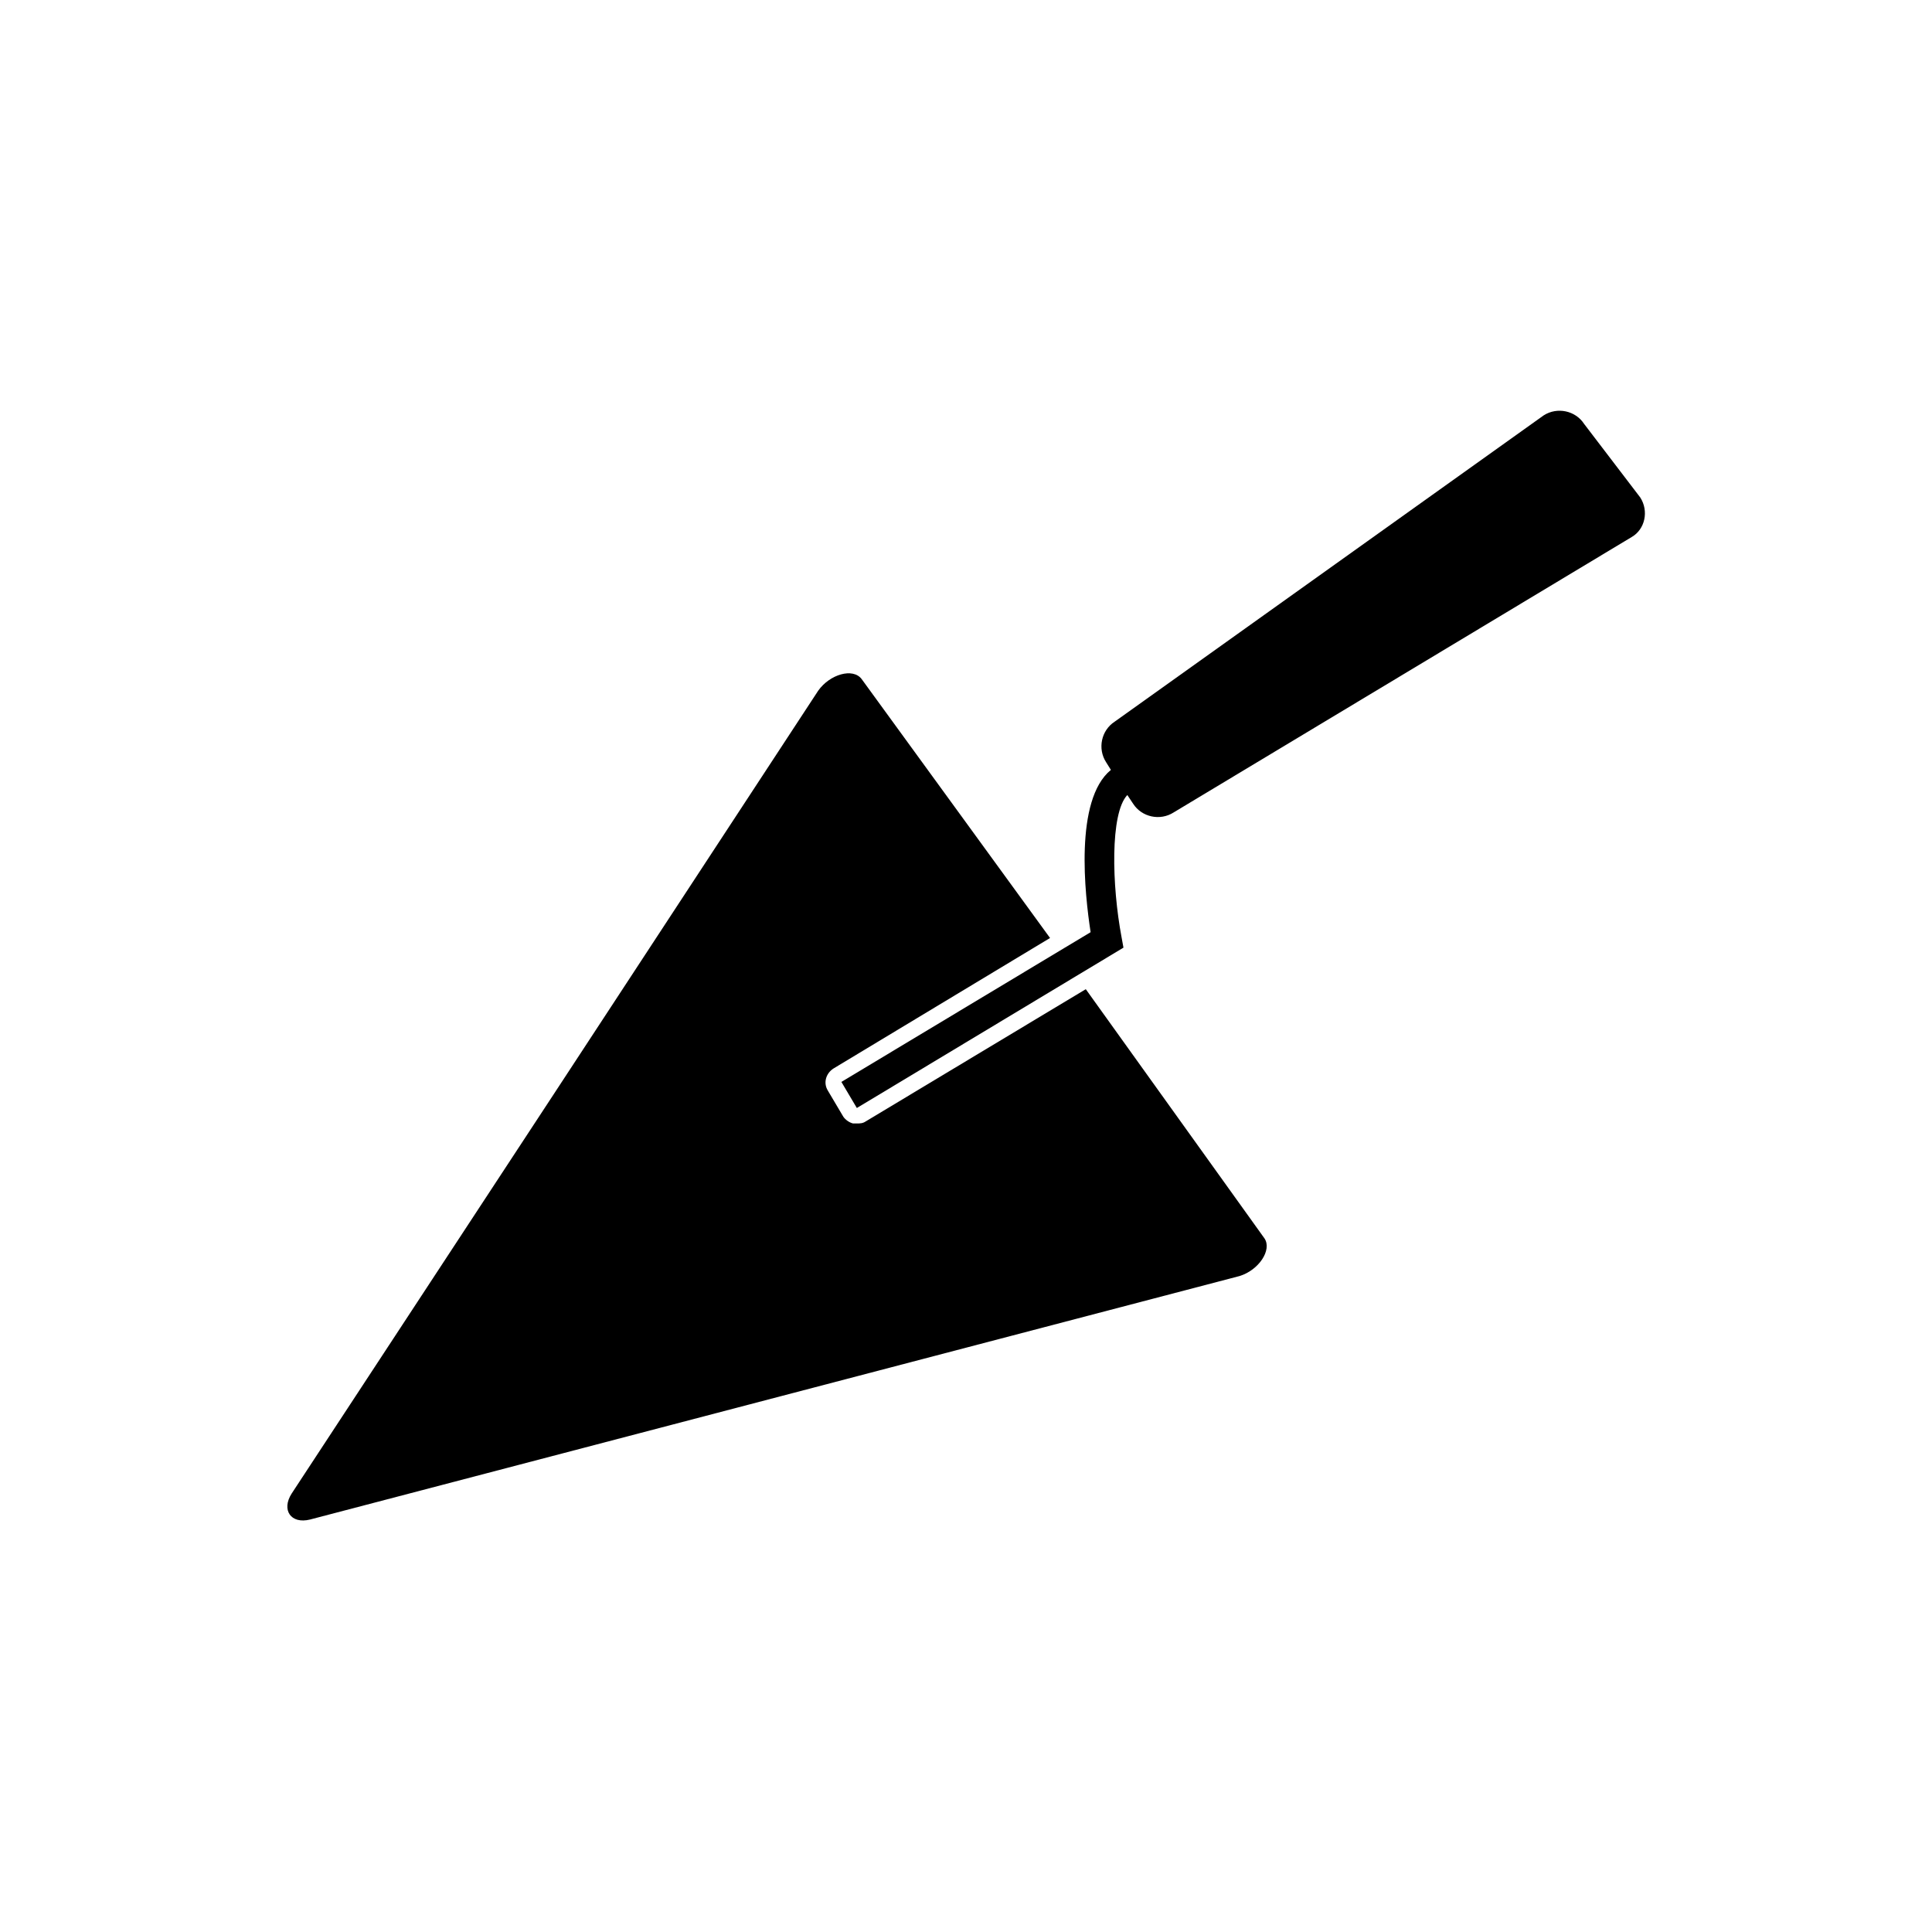 <?xml version="1.0" encoding="utf-8"?>
<!-- Generator: Adobe Illustrator 28.0.0, SVG Export Plug-In . SVG Version: 6.00 Build 0)  -->
<svg version="1.1" id="eis-hwg-pikto" xmlns="http://www.w3.org/2000/svg" xmlns:xlink="http://www.w3.org/1999/xlink" x="0px" y="0px"
	 viewBox="0 0 200 200" style="enable-background:new 0 0 200 200;" xml:space="preserve">
<path d="M130.9,128.2l-18.5-25.8l-22.8,13.7c-0.3,0.2-0.6,0.2-0.9,0.2c-0.1,0-0.3,0-0.4,0c-0.4-0.1-0.8-0.4-1-0.7l-1.6-2.7
	c-0.5-0.8-0.2-1.8,0.6-2.3l22.4-13.5L89.2,70.3c-0.9-1.2-3.3-0.5-4.5,1.2L57.5,113l-27.3,41.6c-1.1,1.7-0.1,3.2,1.9,2.7l48.1-12.6
	l48.1-12.6C130.3,131.5,131.7,129.4,130.9,128.2z"/>
<path d="M169.8,51.5l-5.8-7.6c-0.9-1.4-2.8-1.8-4.2-0.9l-44.4,31.7c-1.4,0.9-1.8,2.8-0.9,4.2l0.5,0.8c-3.8,3.1-2.7,12.9-2.1,16.8
	L87.1,112l1.6,2.7l27.6-16.6l-0.2-1.1c-1-5.3-1.2-12.8,0.6-14.7l0.6,0.9c0.9,1.4,2.8,1.8,4.2,0.9l47.4-28.5
	C170.3,54.8,170.7,52.9,169.8,51.5z"/>
</svg>
